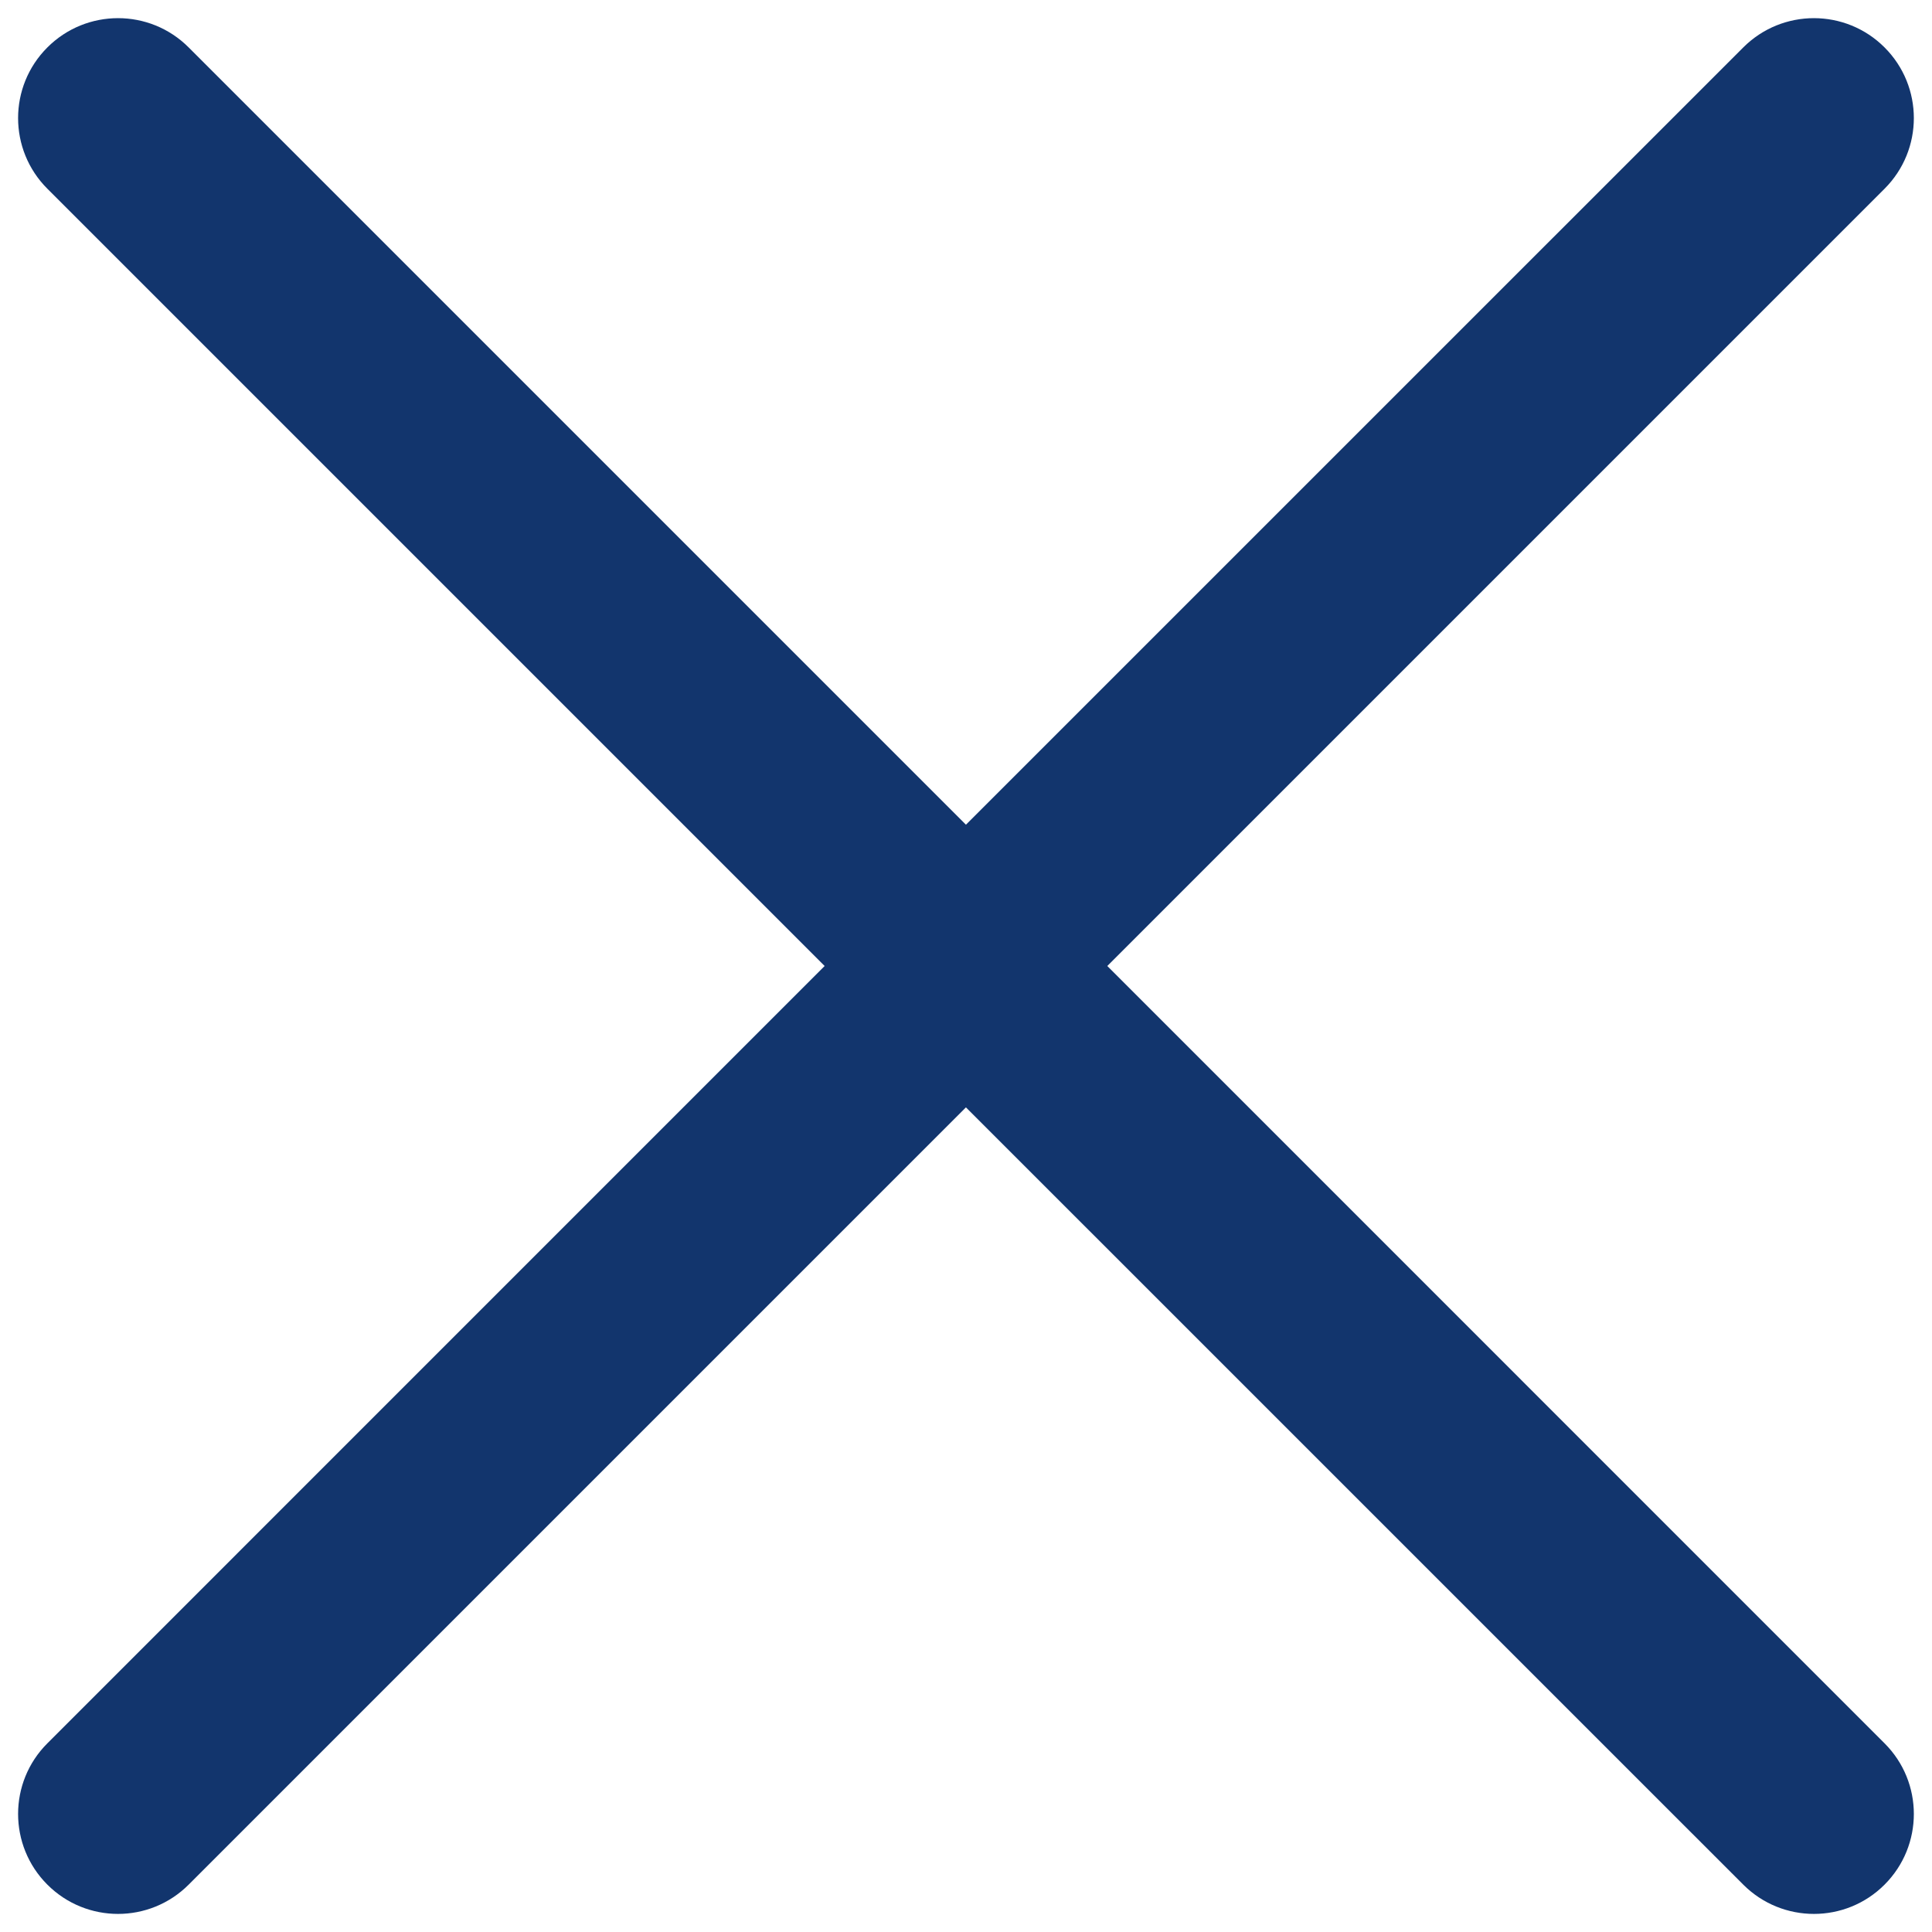 <svg width="29" height="29" viewBox="0 0 29 29" fill="none" xmlns="http://www.w3.org/2000/svg">
<path fill-rule="evenodd" clip-rule="evenodd" d="M0.711 26.168C0.125 26.753 0.125 27.703 0.711 28.289C1.297 28.875 2.246 28.875 2.832 28.289L14.499 16.622L26.167 28.289C26.753 28.875 27.703 28.875 28.288 28.289C28.874 27.703 28.874 26.753 28.288 26.168L16.621 14.5L28.288 2.833C28.874 2.247 28.874 1.298 28.288 0.712C27.702 0.126 26.753 0.126 26.167 0.712L14.499 12.379L2.832 0.712C2.247 0.126 1.297 0.126 0.711 0.712C0.125 1.298 0.125 2.247 0.711 2.833L12.378 14.5L0.711 26.168Z" fill="#12356D"/>
</svg>
